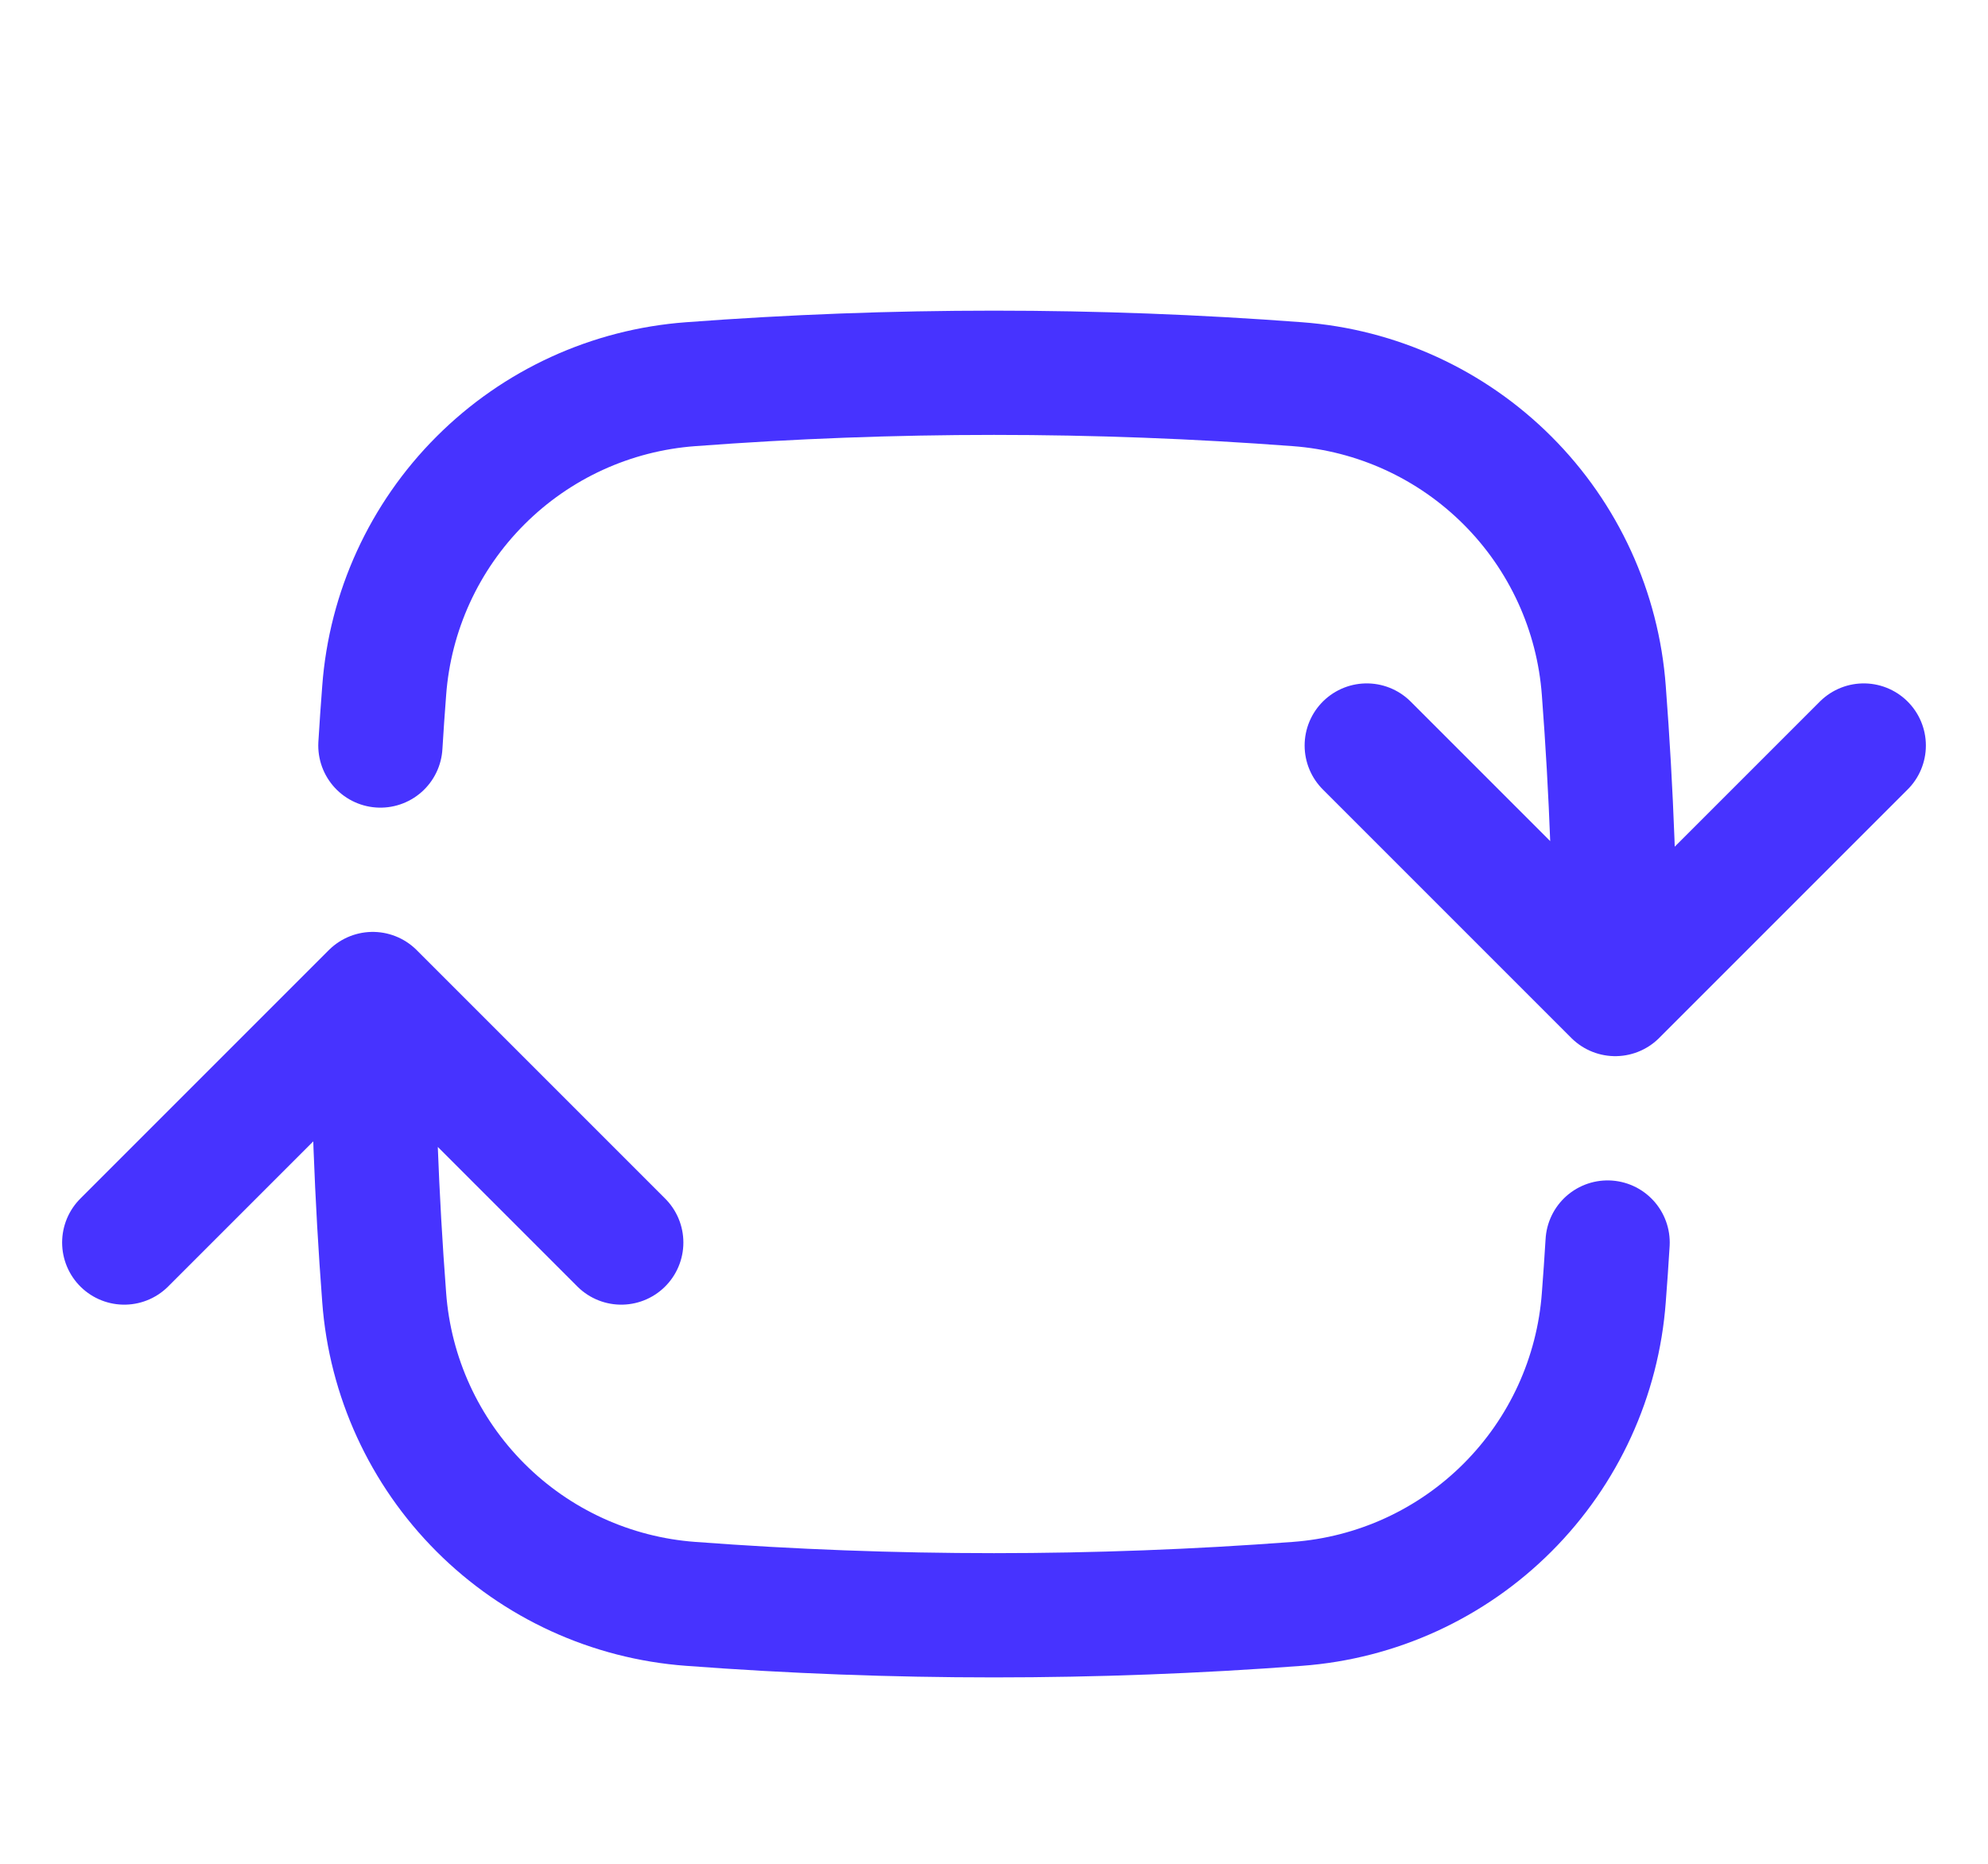 <svg width="32" height="30" viewBox="0 0 32 30" fill="none" xmlns="http://www.w3.org/2000/svg">
<path d="M26 16C26 14.357 25.939 12.729 25.816 11.117C25.722 9.84 25.172 8.639 24.266 7.734C23.36 6.828 22.16 6.278 20.883 6.184C17.632 5.939 14.368 5.939 11.117 6.184C9.84 6.278 8.639 6.828 7.734 7.734C6.828 8.639 6.278 9.84 6.184 11.117C6.161 11.411 6.141 11.705 6.123 12M26 16L30 12M26 16L22 12M6 16C6 17.643 6.061 19.271 6.184 20.883C6.278 22.16 6.828 23.36 7.734 24.266C8.639 25.172 9.84 25.722 11.117 25.816C14.368 26.061 17.632 26.061 20.883 25.816C22.16 25.722 23.36 25.172 24.266 24.266C25.172 23.36 25.722 22.16 25.816 20.883C25.839 20.589 25.859 20.295 25.877 20M6 16L10 20M6 16L2 20" stroke="#4733FF" stroke-width="2" stroke-linecap="round" stroke-linejoin="round"/>
</svg>
